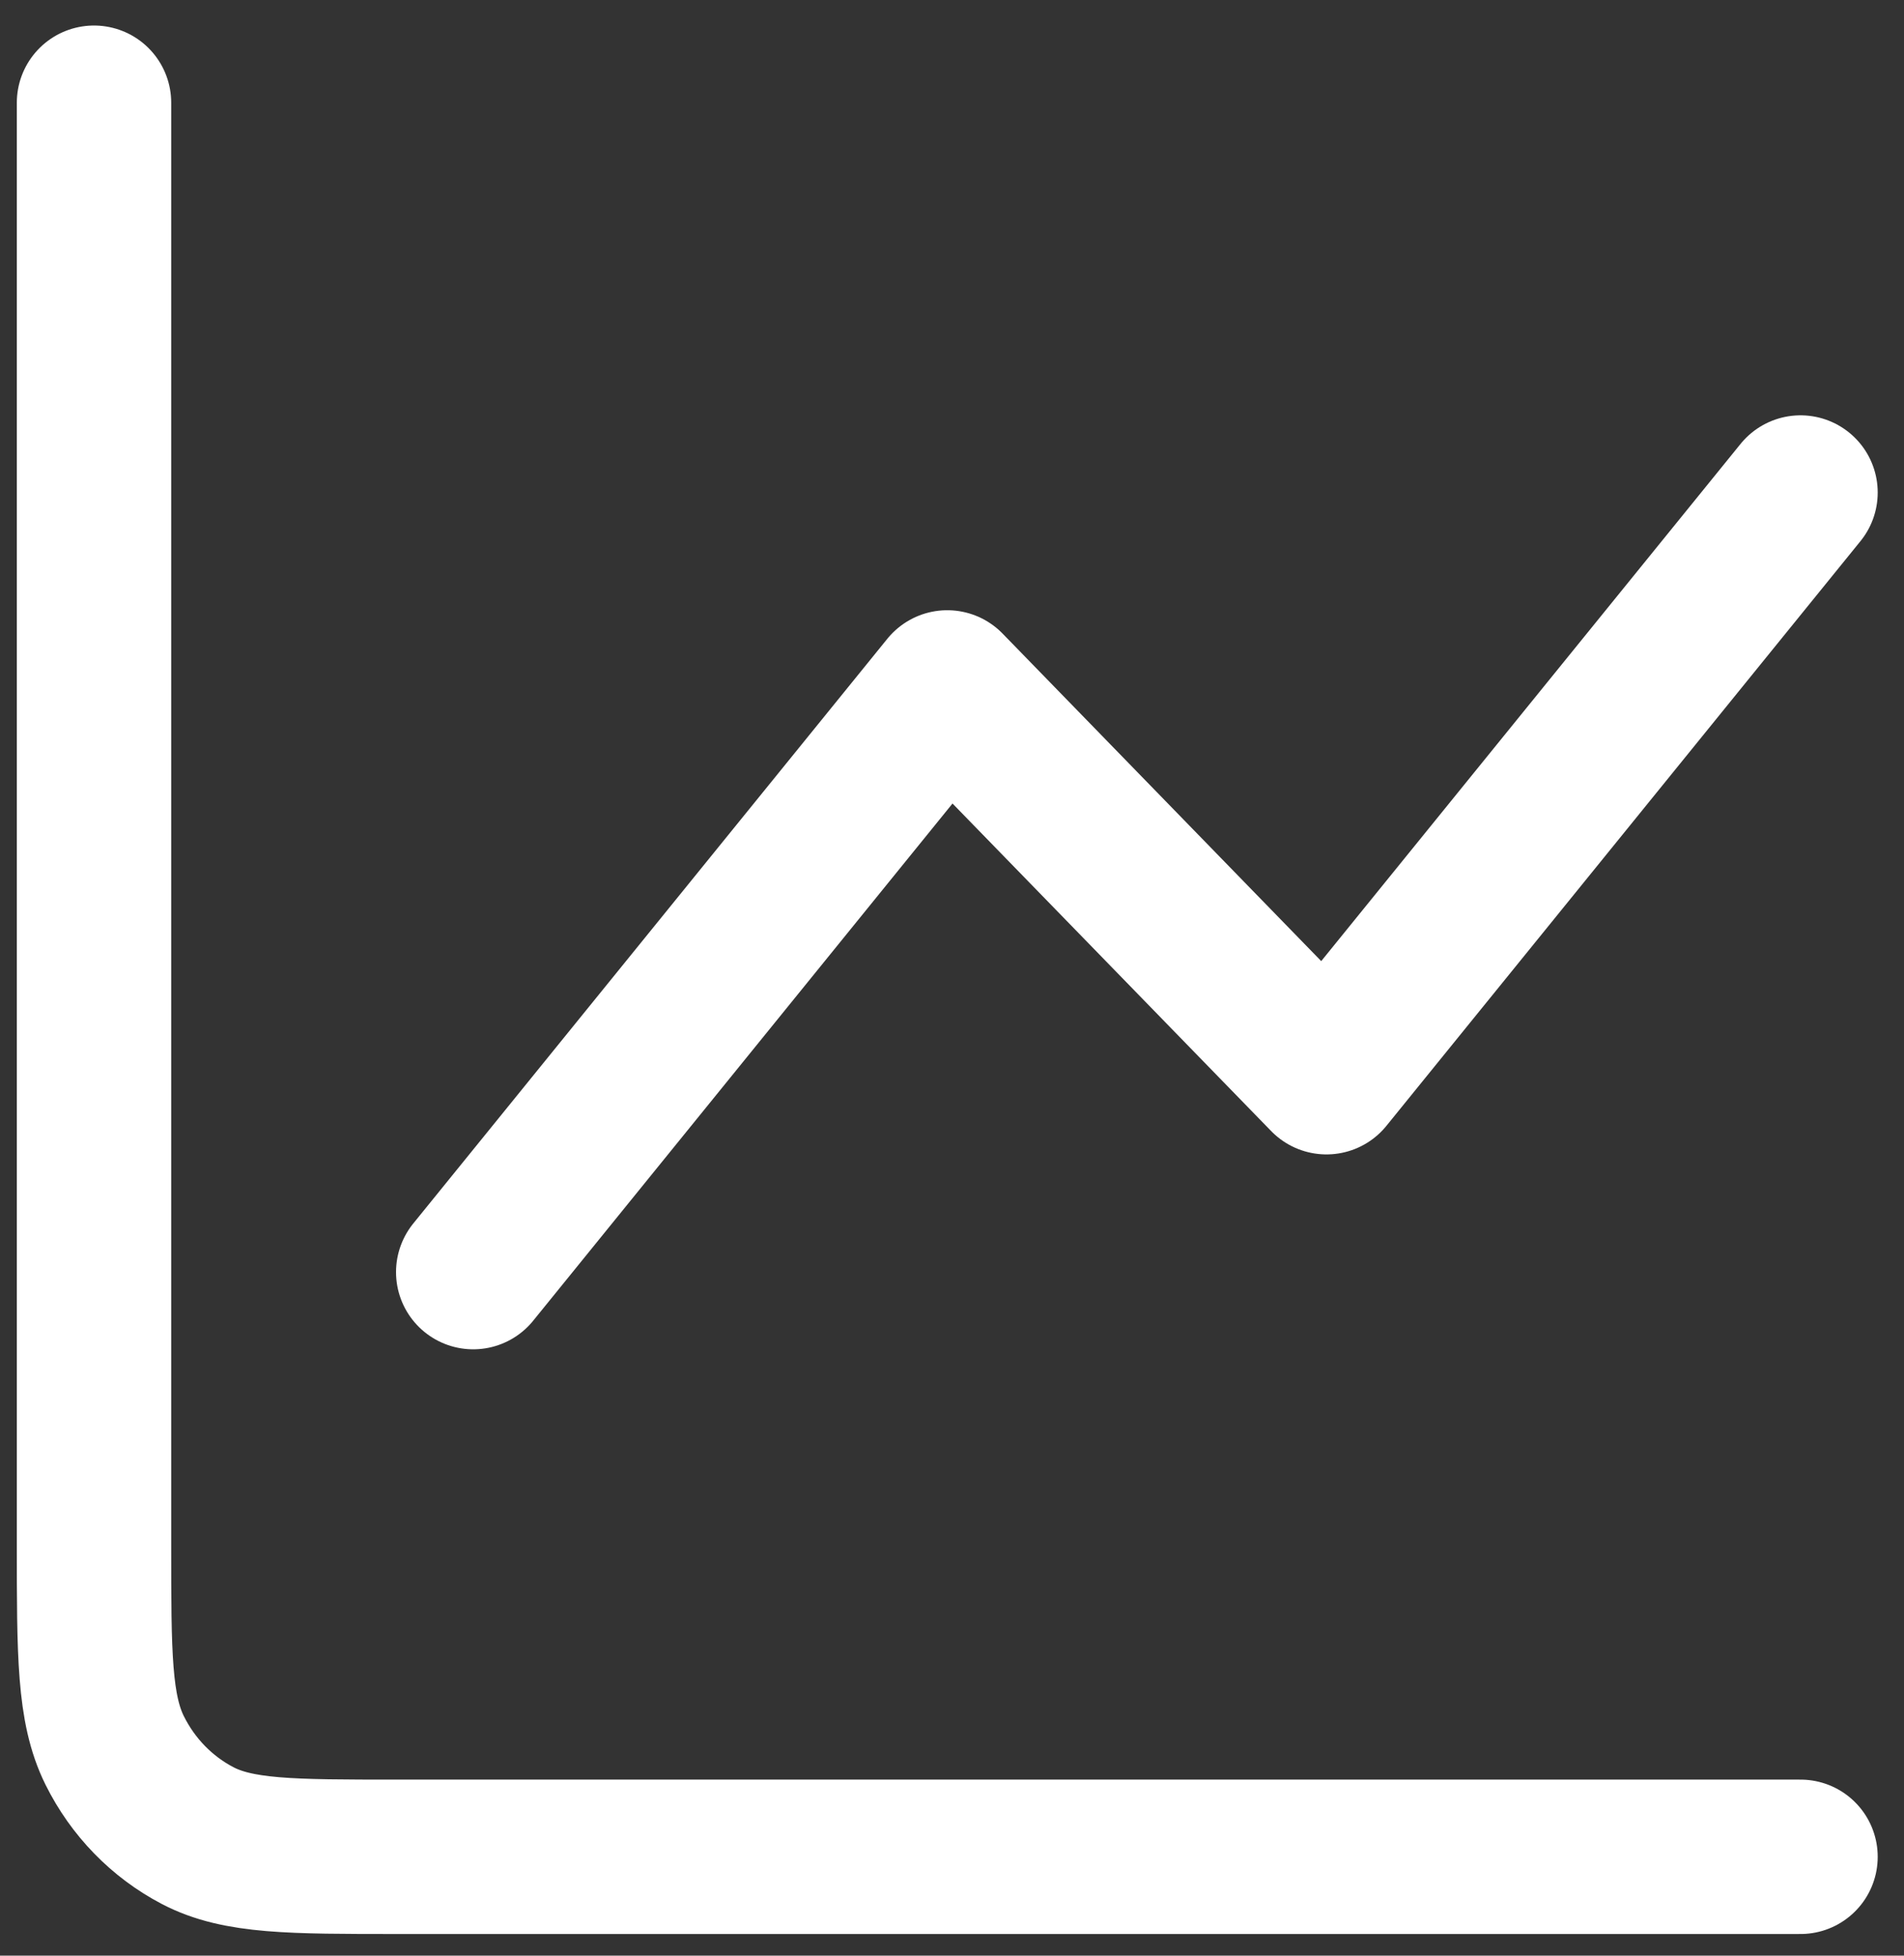 <svg xmlns="http://www.w3.org/2000/svg" width="37" height="38" viewBox="0 0 37 38" fill="none"><rect x="0" y="0" width="37" height="38" fill="#333333" stroke="none"/><path d="M34.989 36.079H7.722C5.659 36.079 4.627 36.079 3.839 35.666C3.145 35.303 2.582 34.724 2.228 34.011C1.827 33.201 1.827 32.141 1.827 30.02V1.996M9.196 24.718L18.408 13.357L25.777 20.931L34.989 9.57" stroke="white" stroke-width="3" stroke-linecap="round" stroke-linejoin="round"></path></svg>